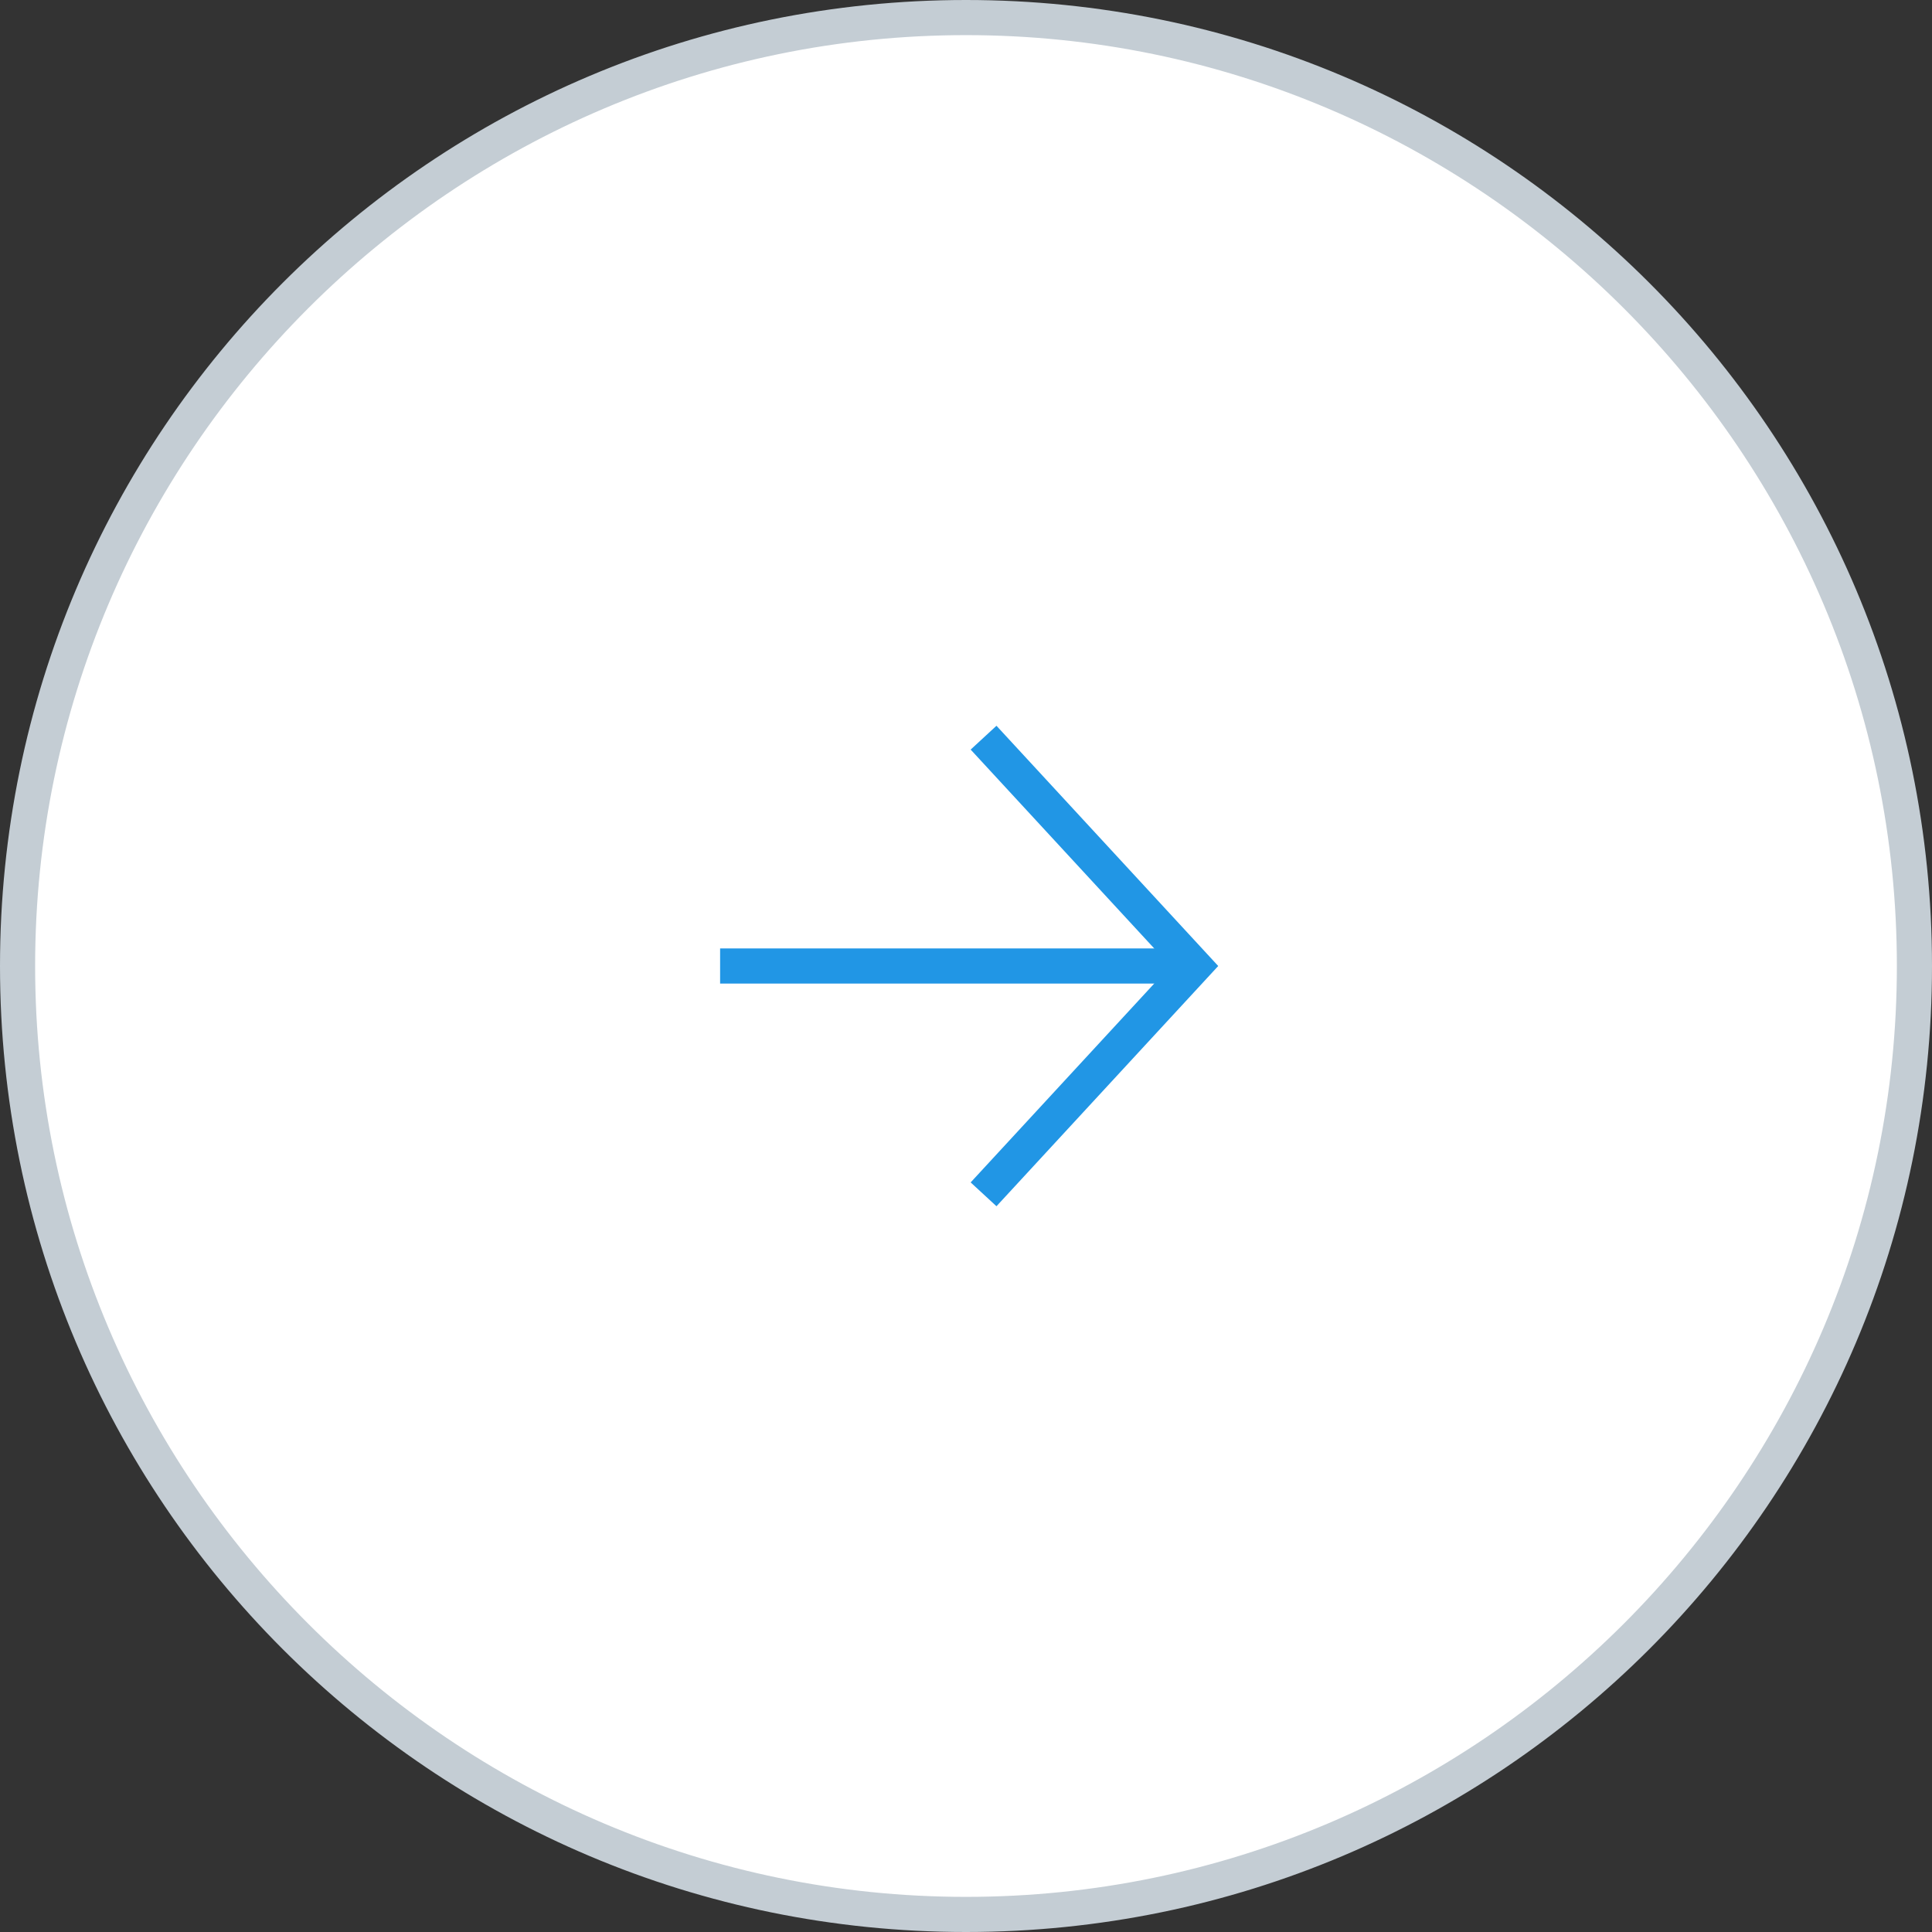 <?xml version="1.0" encoding="utf-8"?>
<!-- Generator: Adobe Illustrator 28.1.0, SVG Export Plug-In . SVG Version: 6.00 Build 0)  -->
<svg version="1.1" id="レイヤー_1" xmlns="http://www.w3.org/2000/svg" xmlns:xlink="http://www.w3.org/1999/xlink" x="0px"
	 y="0px" viewBox="0 0 55 55" style="enable-background:new 0 0 55 55;" xml:space="preserve">
<rect x="0" y="0" width="55" height="55" fill="#333333" stroke="none"/>
<style type="text/css">
	.st0{fill:#FFFFFF;}
	.st1{fill:#C4CDD4;}
	.st2{fill:none;stroke:#2196E5;stroke-miterlimit:10;}
</style>
<g>
	<g>
		<circle class="st0" cx="27.5" cy="27.5" r="27"/>
		<path class="st1" d="M27.5,1C42.1,1,54,12.9,54,27.5S42.1,54,27.5,54S1,42.1,1,27.5S12.9,1,27.5,1 M27.5,0C12.3,0,0,12.3,0,27.5
			S12.3,55,27.5,55S55,42.7,55,27.5S42.7,0,27.5,0L27.5,0z"/>
	</g>
	<g>
		<line class="st2" x1="20.5" y1="27.5" x2="34.1" y2="27.5"/>
		<polyline class="st2" points="28,34 34,27.5 28,21 		"/>
	</g>
</g>
</svg>
